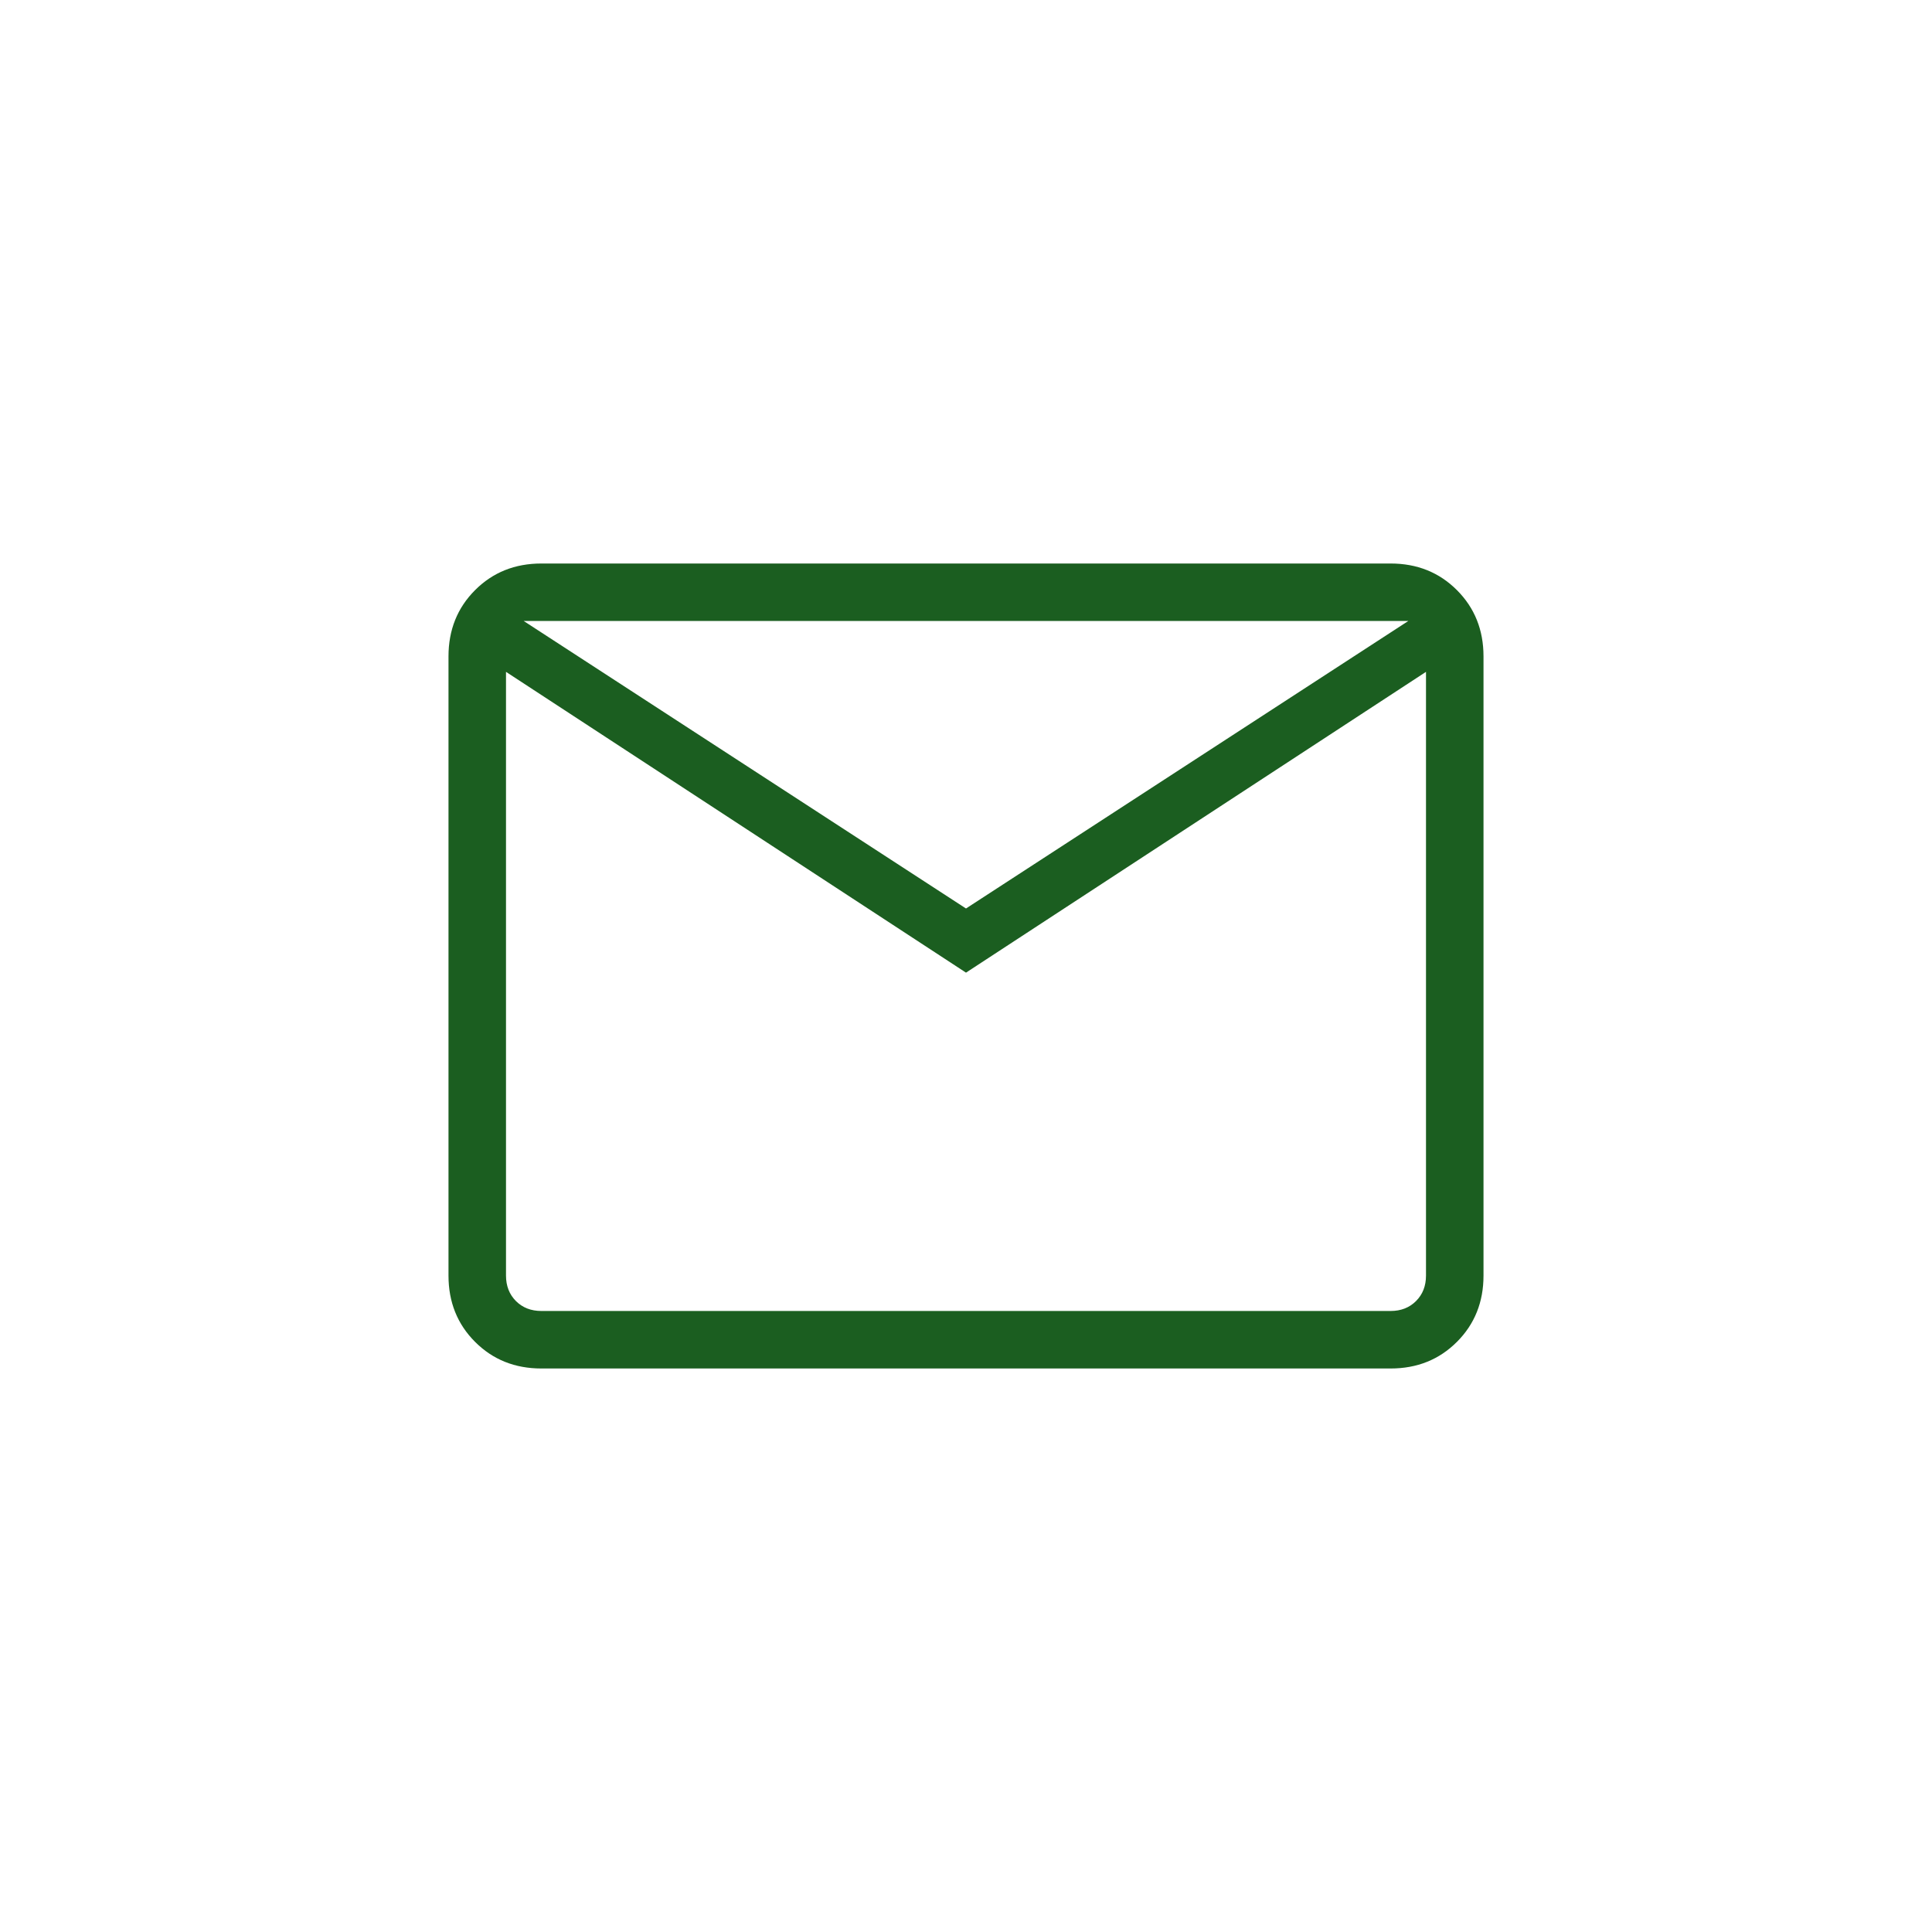 <svg width="64" height="64" viewBox="0 0 64 64" fill="none" xmlns="http://www.w3.org/2000/svg">
<path d="M17.934 45.333C17.057 45.333 16.325 45.04 15.738 44.452C15.151 43.865 14.857 43.133 14.857 42.256V21.744C14.857 20.867 15.151 20.135 15.738 19.548C16.325 18.96 17.057 18.667 17.934 18.667H46.066C46.942 18.667 47.674 18.96 48.262 19.548C48.849 20.135 49.143 20.867 49.143 21.744V42.256C49.143 43.133 48.849 43.865 48.262 44.452C47.674 45.04 46.942 45.333 46.066 45.333H17.934ZM32 32.22L16.762 22.256V42.256C16.762 42.598 16.872 42.879 17.091 43.099C17.311 43.319 17.592 43.428 17.934 43.428H46.066C46.407 43.428 46.688 43.319 46.908 43.099C47.128 42.879 47.238 42.598 47.238 42.256V22.256L32 32.22ZM32 30.095L46.652 20.571H17.348L32 30.095ZM16.762 22.256V20.571V42.256C16.762 42.598 16.872 42.879 17.091 43.099C17.311 43.319 17.592 43.428 17.934 43.428H16.762V22.256Z" fill="#1B5E20"/>
</svg>
